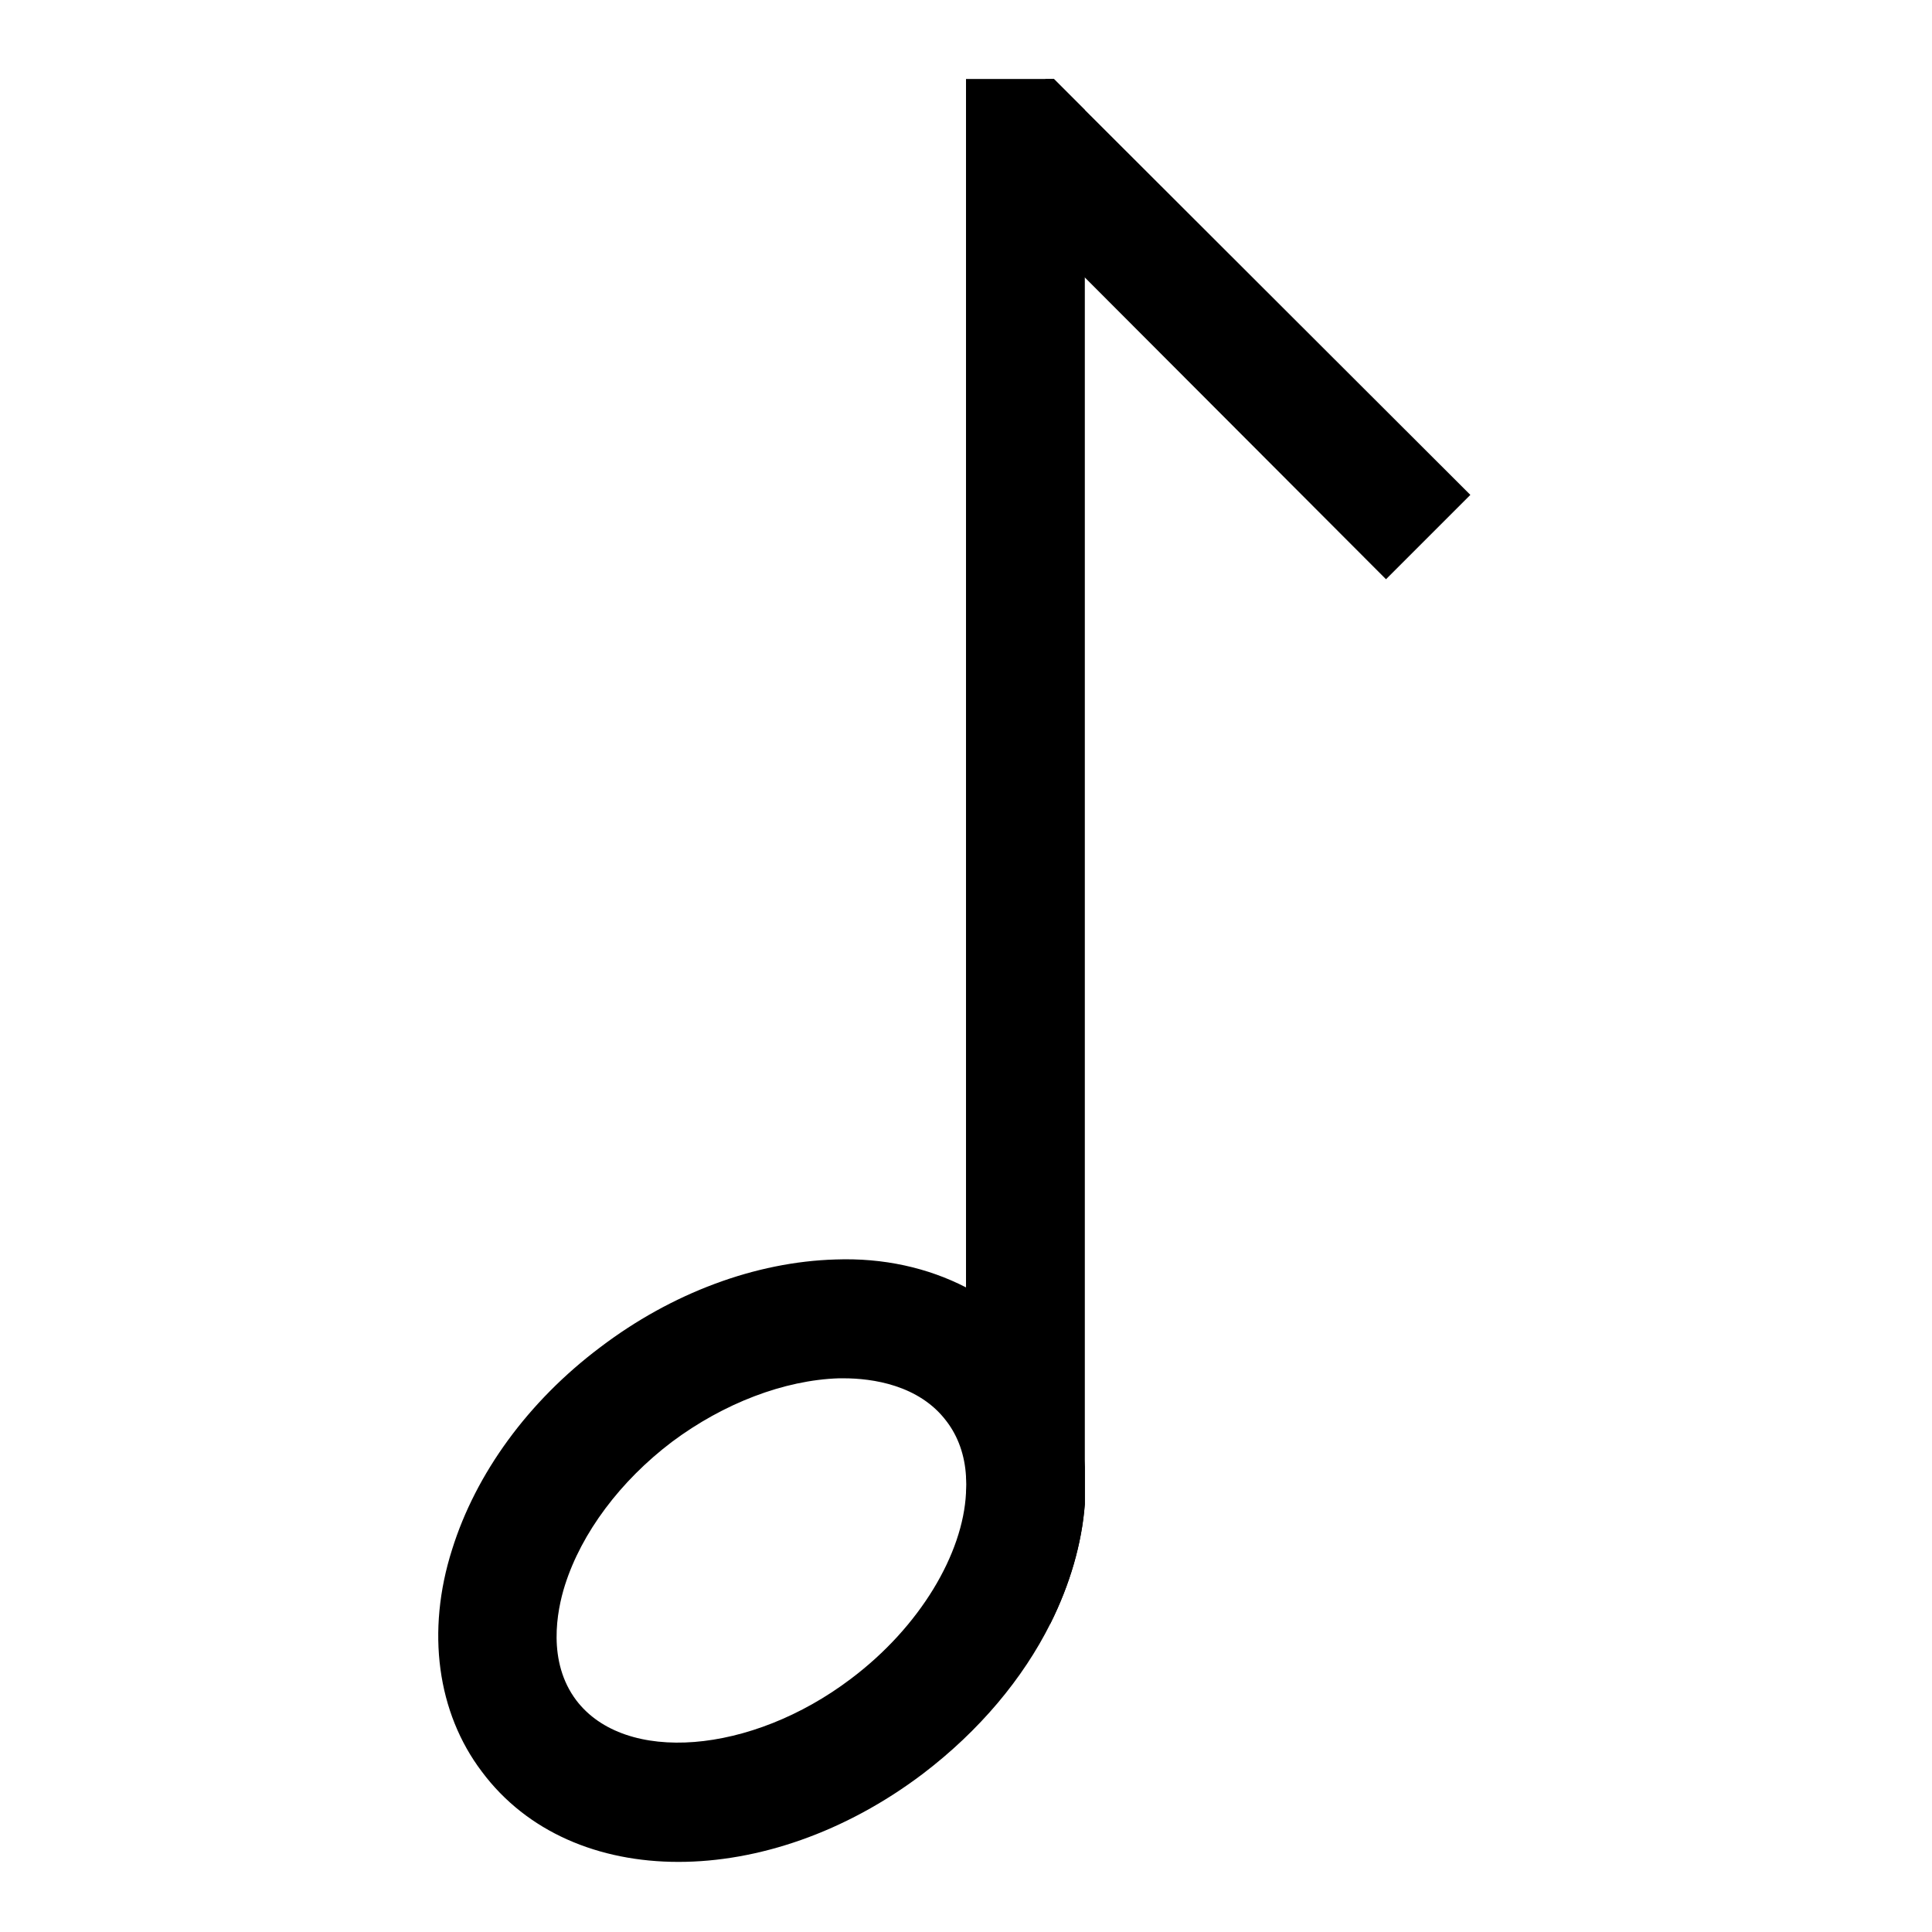 <?xml version="1.0" encoding="UTF-8"?>
<!-- Uploaded to: ICON Repo, www.svgrepo.com, Generator: ICON Repo Mixer Tools -->
<svg fill="#000000" width="800px" height="800px" version="1.1" viewBox="144 144 512 512" xmlns="http://www.w3.org/2000/svg">
 <g>
  <path d="m419.84 501.55c-5.195-6.926-11.965-12.438-19.836-16.375-10.078-5.195-21.883-7.871-34.637-7.398-21.098 0.629-43.297 8.816-62.348 23.301-19.051 14.328-32.906 33.379-39.203 53.531-6.926 21.727-3.938 43.297 7.871 58.883 11.965 16.059 31.016 23.93 52.113 23.93 20.941 0 44.082-7.715 64.707-23.301 15.113-11.492 26.609-25.348 33.852-39.832 5.195-10.391 8.344-21.254 9.133-31.645v-9.918c-0.789-11.336-4.566-21.887-11.652-31.176zm-50.383 87.379c-26.449 19.996-59.828 22.672-72.738 5.668-7.715-10.234-5.195-23.617-2.992-30.543 4.41-13.855 14.641-27.551 28.34-37.941 13.699-10.234 29.758-16.375 44.242-16.848h1.258c7.559 0 19.996 1.73 27.238 11.336 3.148 4.094 4.879 9.133 5.195 14.641 0.156 1.418 0.156 2.832 0 4.41-0.785 16.059-12.121 35.426-30.543 49.277z"/>
  <path d="m431.49 173.12v369.51c-0.789 10.391-3.938 21.254-9.133 31.645l-22.355 0.004v-34.637c0.156-1.574 0.156-2.992 0-4.41v-370.3h23.301z"/>
  <path d="m533.66 275.15-22.355 22.355-79.82-79.98-31.488-31.488 21.094-21.094h2.207l8.188 8.184z"/>
 </g>
</svg>